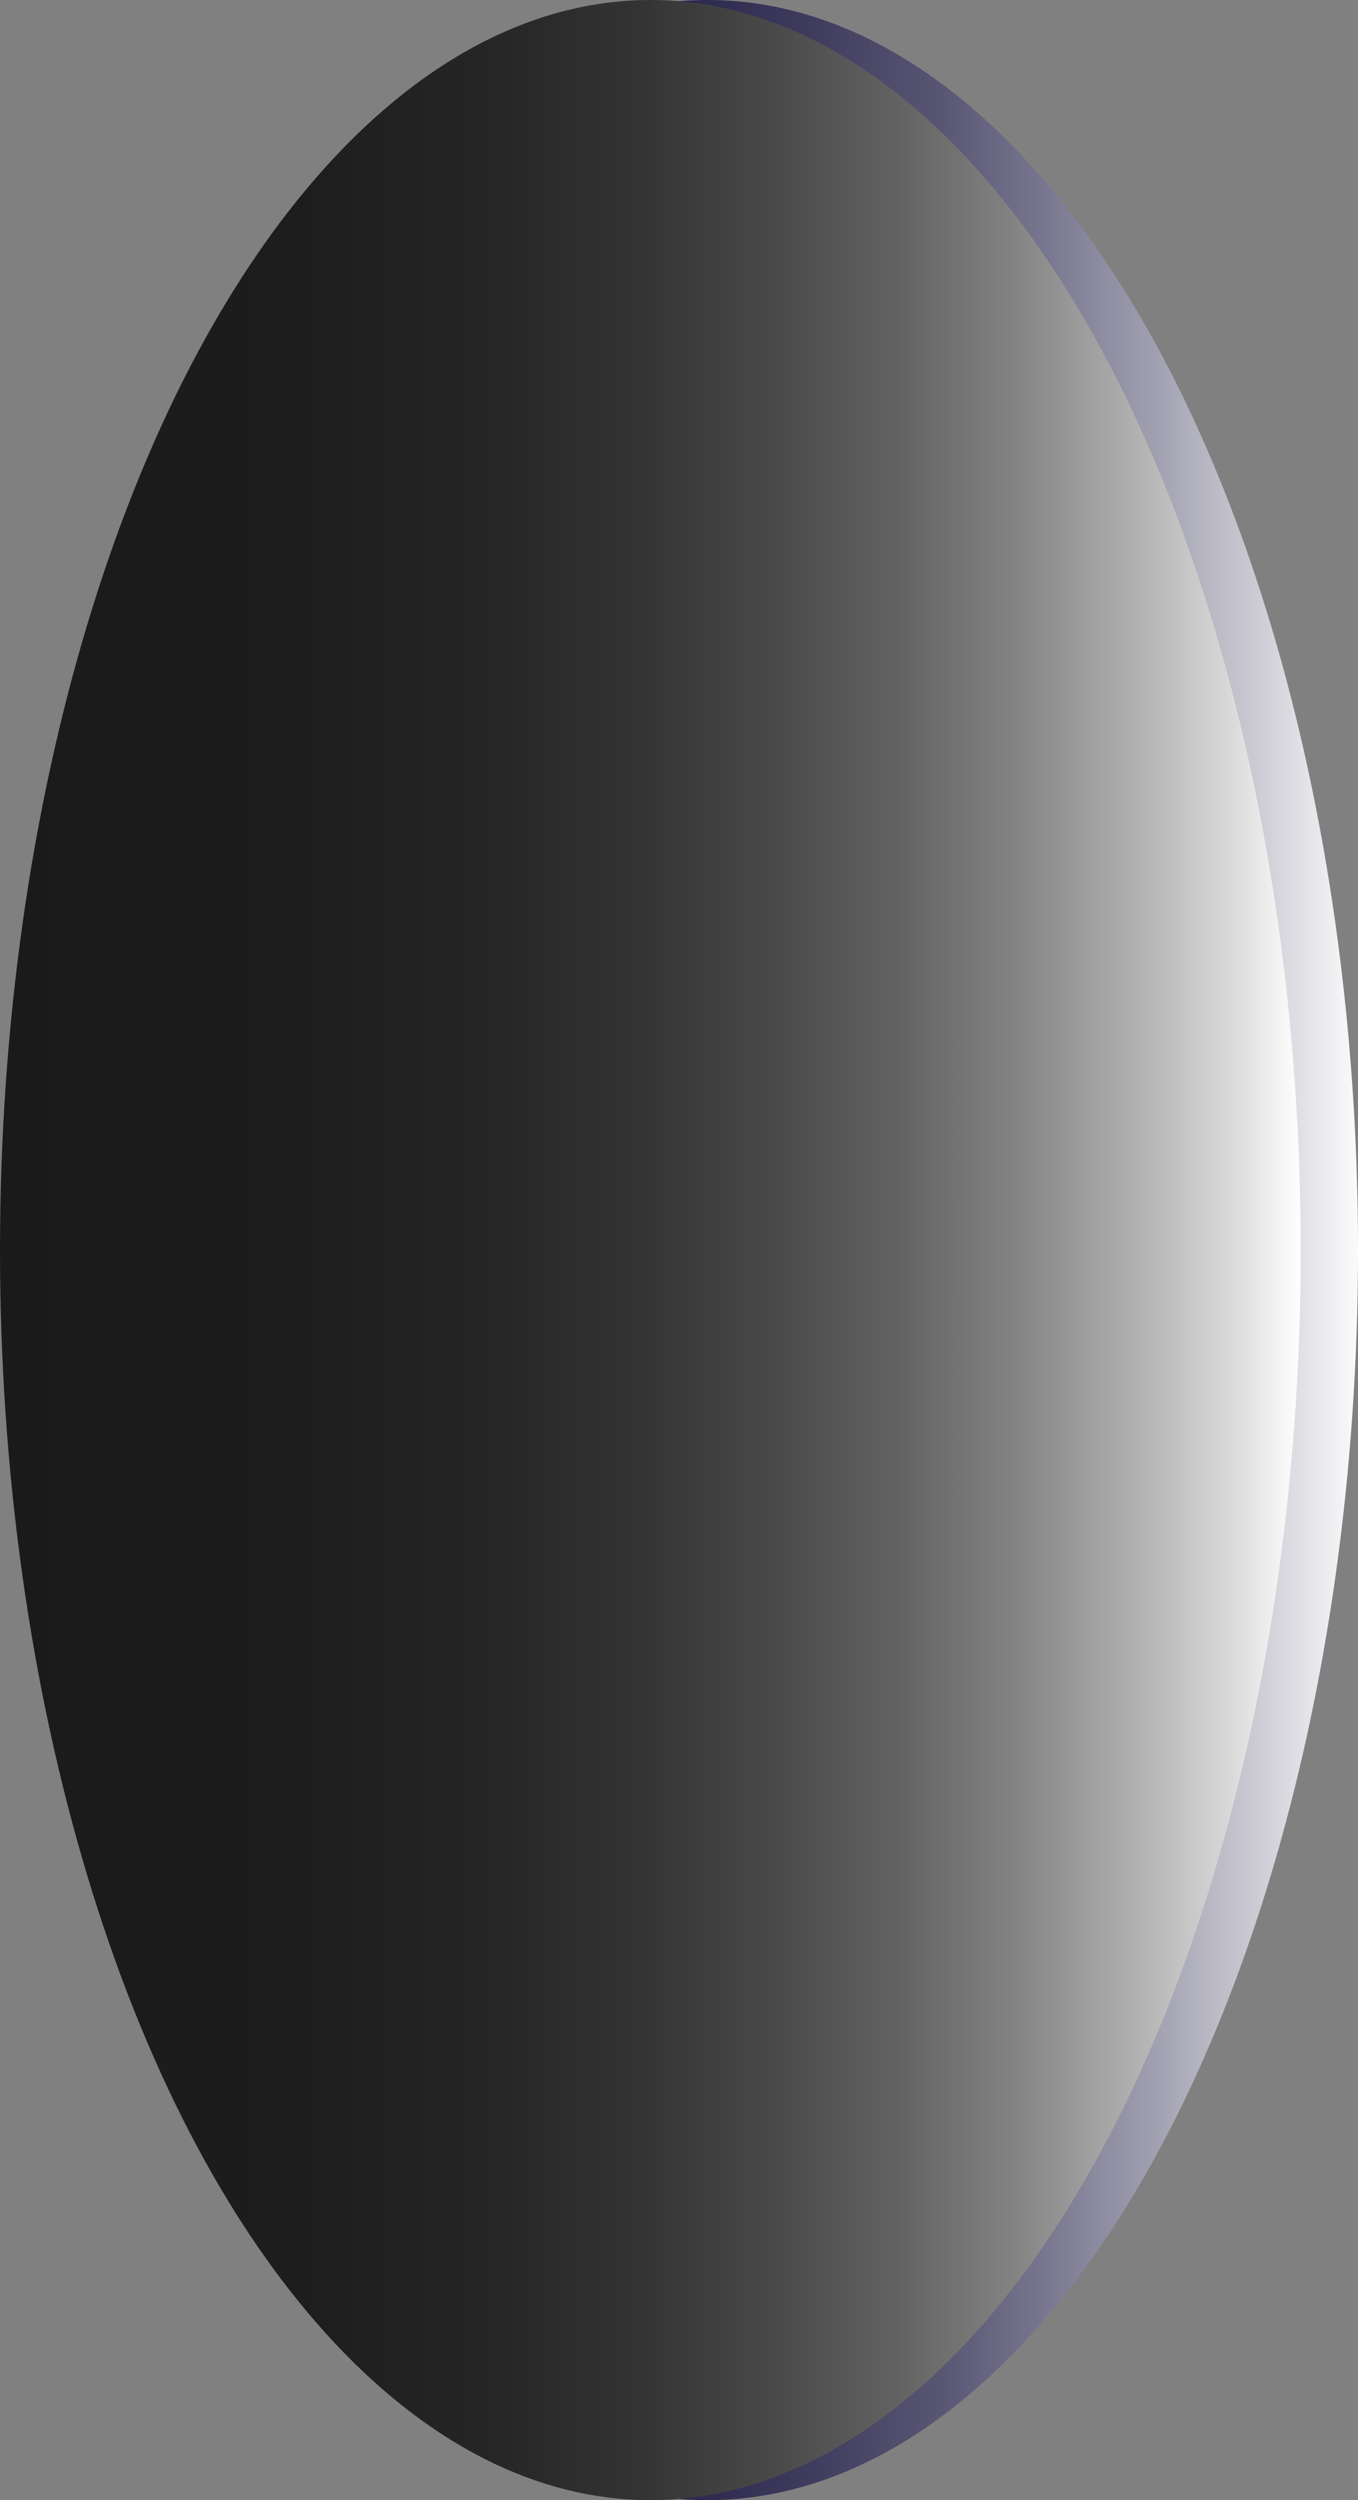 <?xml version="1.0" encoding="UTF-8"?> <svg xmlns="http://www.w3.org/2000/svg" xmlns:xlink="http://www.w3.org/1999/xlink" viewBox="0 0 308 567"><rect x="0" y="0" width="308" height="567" fill="#808080" stroke="none"/> <defs> <style>.cls-1{fill:url(#Безымянный_градиент_160);}.cls-2{fill:url(#Безымянный_градиент_386);}</style> <linearGradient id="Безымянный_градиент_160" x1="13" y1="283.5" x2="308" y2="283.5" gradientUnits="userSpaceOnUse"> <stop offset="0" stop-color="#120e38"></stop> <stop offset="0.23" stop-color="#15113a"></stop> <stop offset="0.37" stop-color="#1d1941"></stop> <stop offset="0.48" stop-color="#2b274d"></stop> <stop offset="0.58" stop-color="#3f3c5e"></stop> <stop offset="0.68" stop-color="#595674"></stop> <stop offset="0.76" stop-color="#79778f"></stop> <stop offset="0.84" stop-color="#9f9eaf"></stop> <stop offset="0.92" stop-color="#cbcad3"></stop> <stop offset="1" stop-color="#fbfbfc"></stop> <stop offset="1" stop-color="#fff"></stop> </linearGradient> <linearGradient id="Безымянный_градиент_386" y1="283.5" x2="295" y2="283.5" gradientUnits="userSpaceOnUse"> <stop offset="0" stop-color="#1a1a1a"></stop> <stop offset="0.23" stop-color="#1d1d1d"></stop> <stop offset="0.37" stop-color="#252525"></stop> <stop offset="0.49" stop-color="#333"></stop> <stop offset="0.59" stop-color="#484848"></stop> <stop offset="0.69" stop-color="#626262"></stop> <stop offset="0.78" stop-color="#838383"></stop> <stop offset="0.86" stop-color="#aaa"></stop> <stop offset="0.94" stop-color="#d5d5d5"></stop> <stop offset="1" stop-color="#fff"></stop> </linearGradient> </defs> <g id="Слой_2" data-name="Слой 2"> <g id="Слой_2-2" data-name="Слой 2"> <ellipse class="cls-1" cx="160.5" cy="283.5" rx="147.5" ry="283.5"></ellipse> <ellipse class="cls-2" cx="147.5" cy="283.5" rx="147.5" ry="283.5"></ellipse> </g> </g> </svg> 